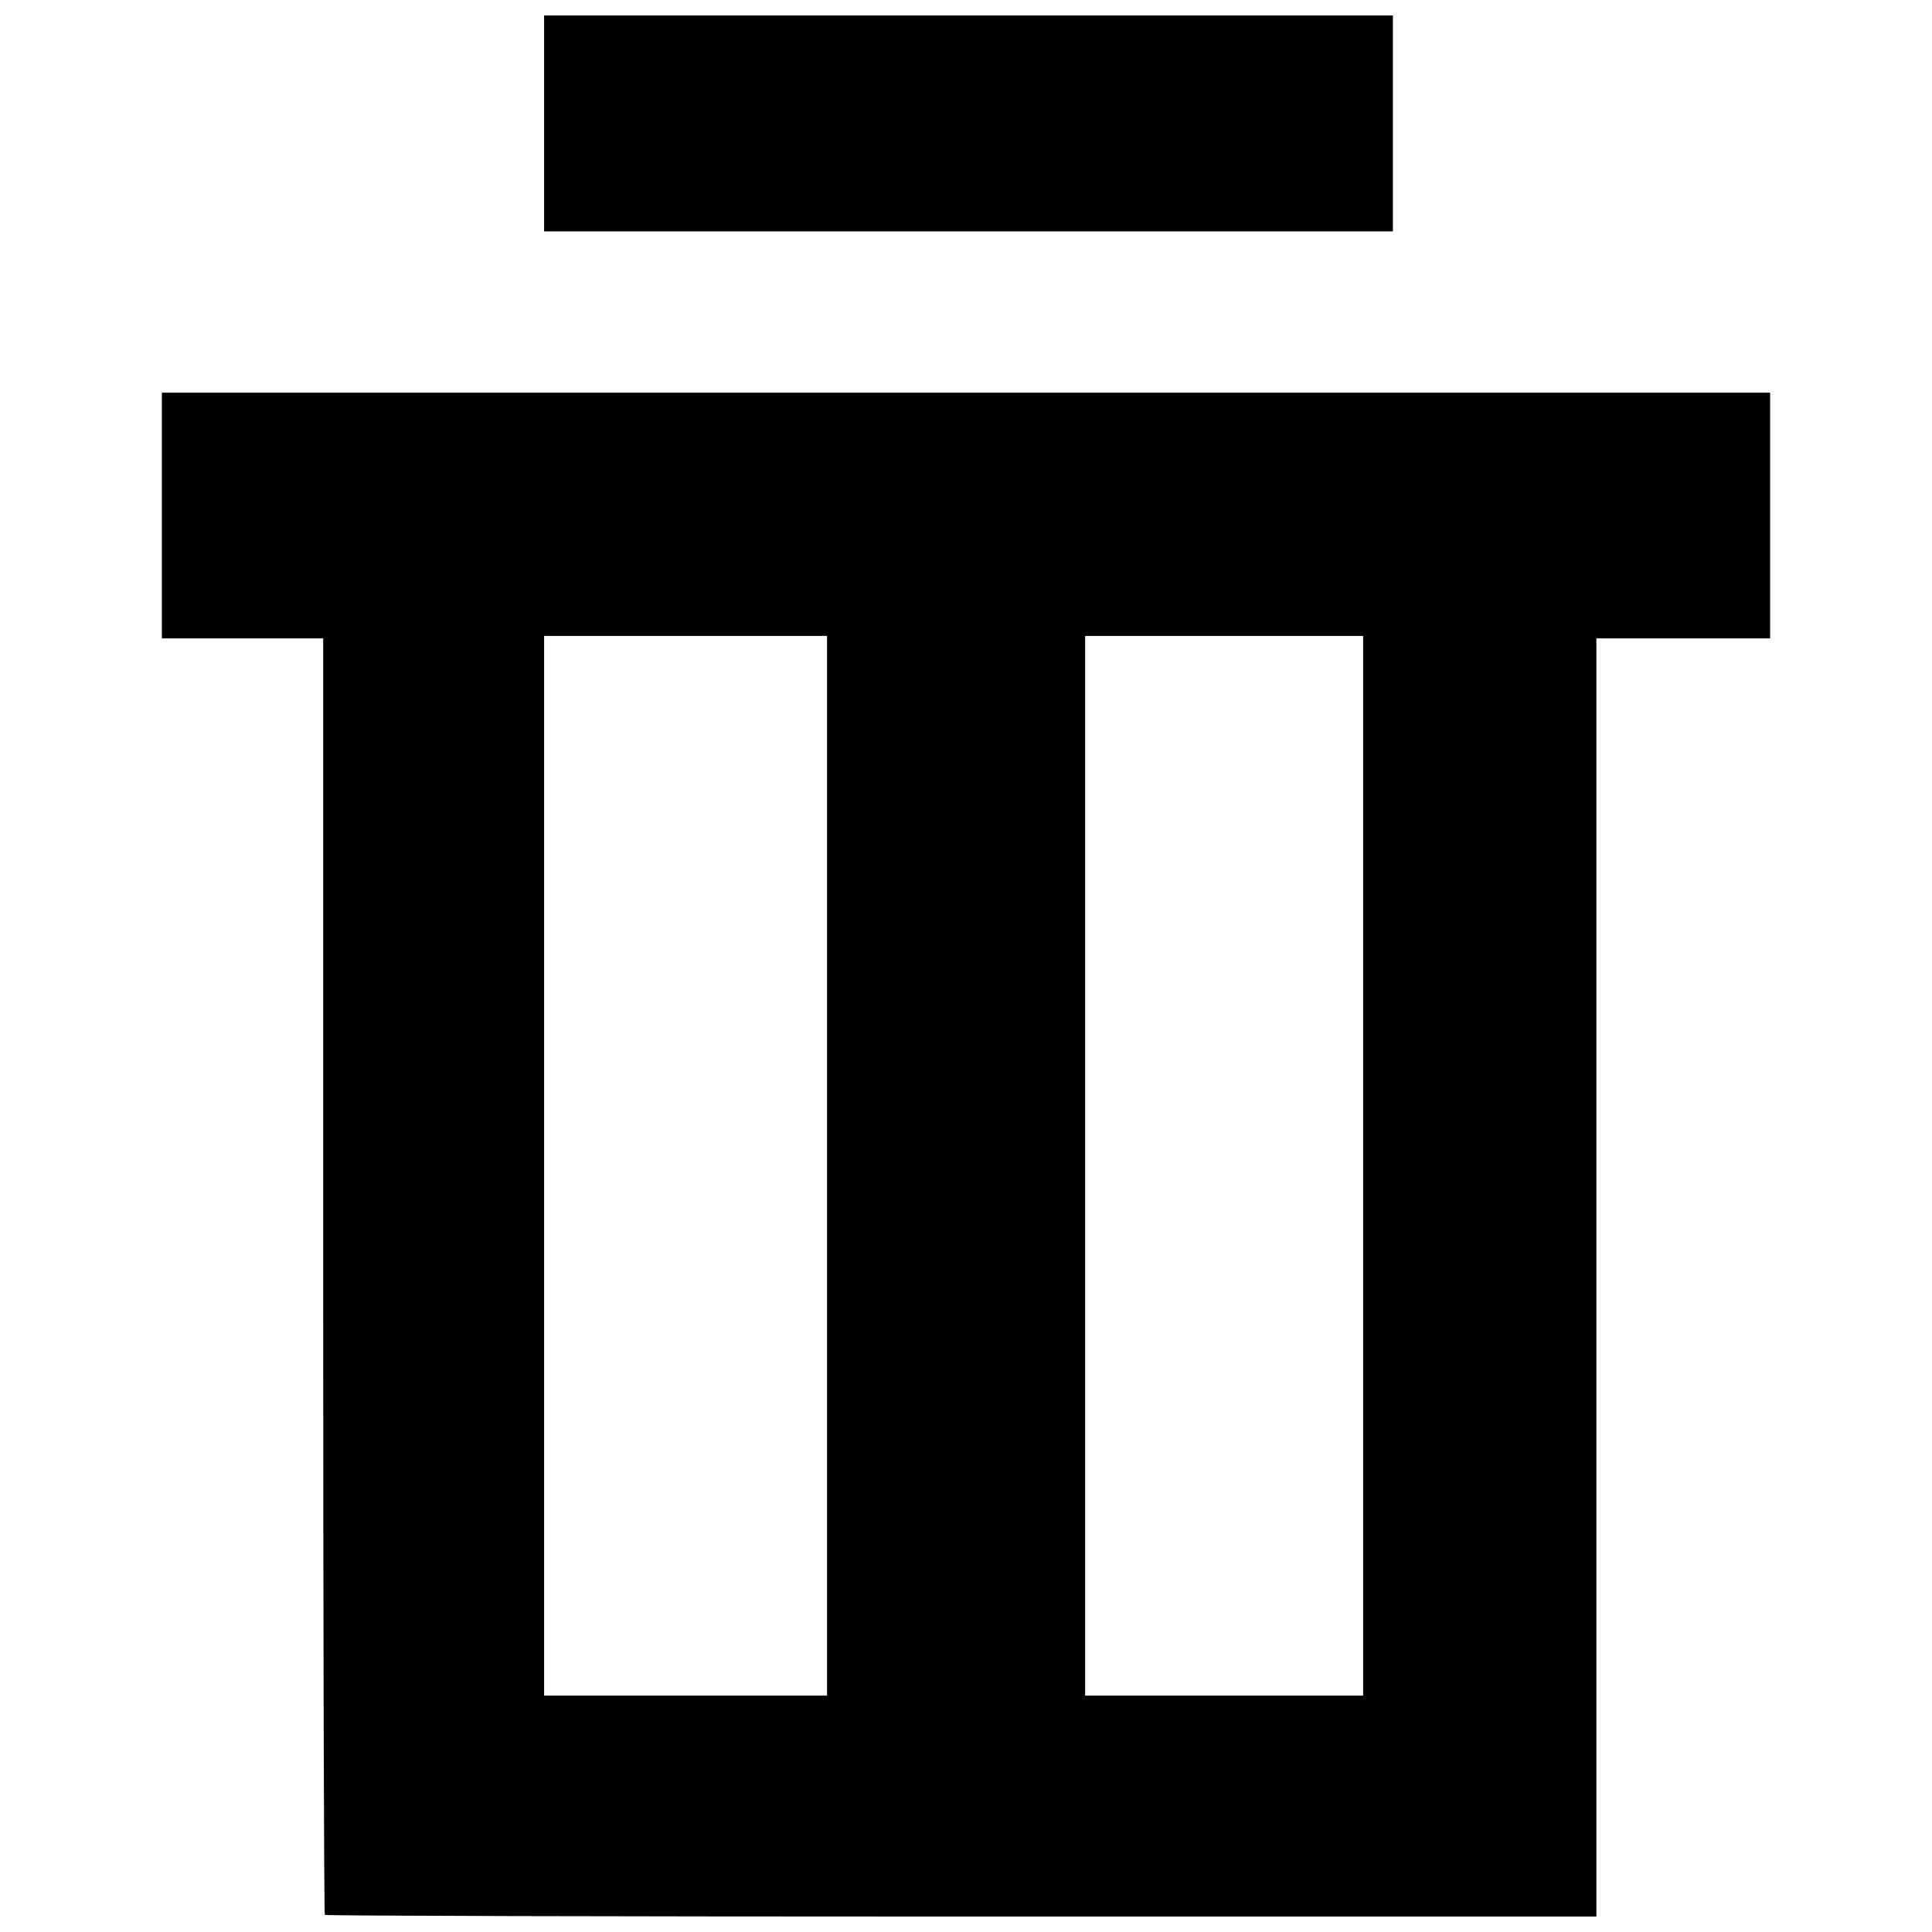 <?xml version="1.0" encoding="UTF-8"?>
<!-- Uploaded to: SVG Repo, www.svgrepo.com, Generator: SVG Repo Mixer Tools -->
<svg width="800px" height="800px" version="1.1" viewBox="144 144 512 512" xmlns="http://www.w3.org/2000/svg">
 <defs>
  <clipPath id="a">
   <path d="m186 148.09h428v503.81h-428z"/>
  </clipPath>
 </defs>
 <g clip-path="url(#a)">
  <path d="m230.09 651.46c-0.242-0.242-0.438-76.453-0.438-169.36v-168.92h-42.75v-65.117h426.2v65.117h-46.039v338.73h-168.27c-92.547 0-168.46-0.199-168.7-0.438zm133.08-198.52v-140.42h-74.977v280.84h74.977zm142.07 0v-140.42h-73.664v280.84h73.664zm-217.05-276.24v-28.609h224.94v57.219h-224.94z"/>
 </g>
</svg>
